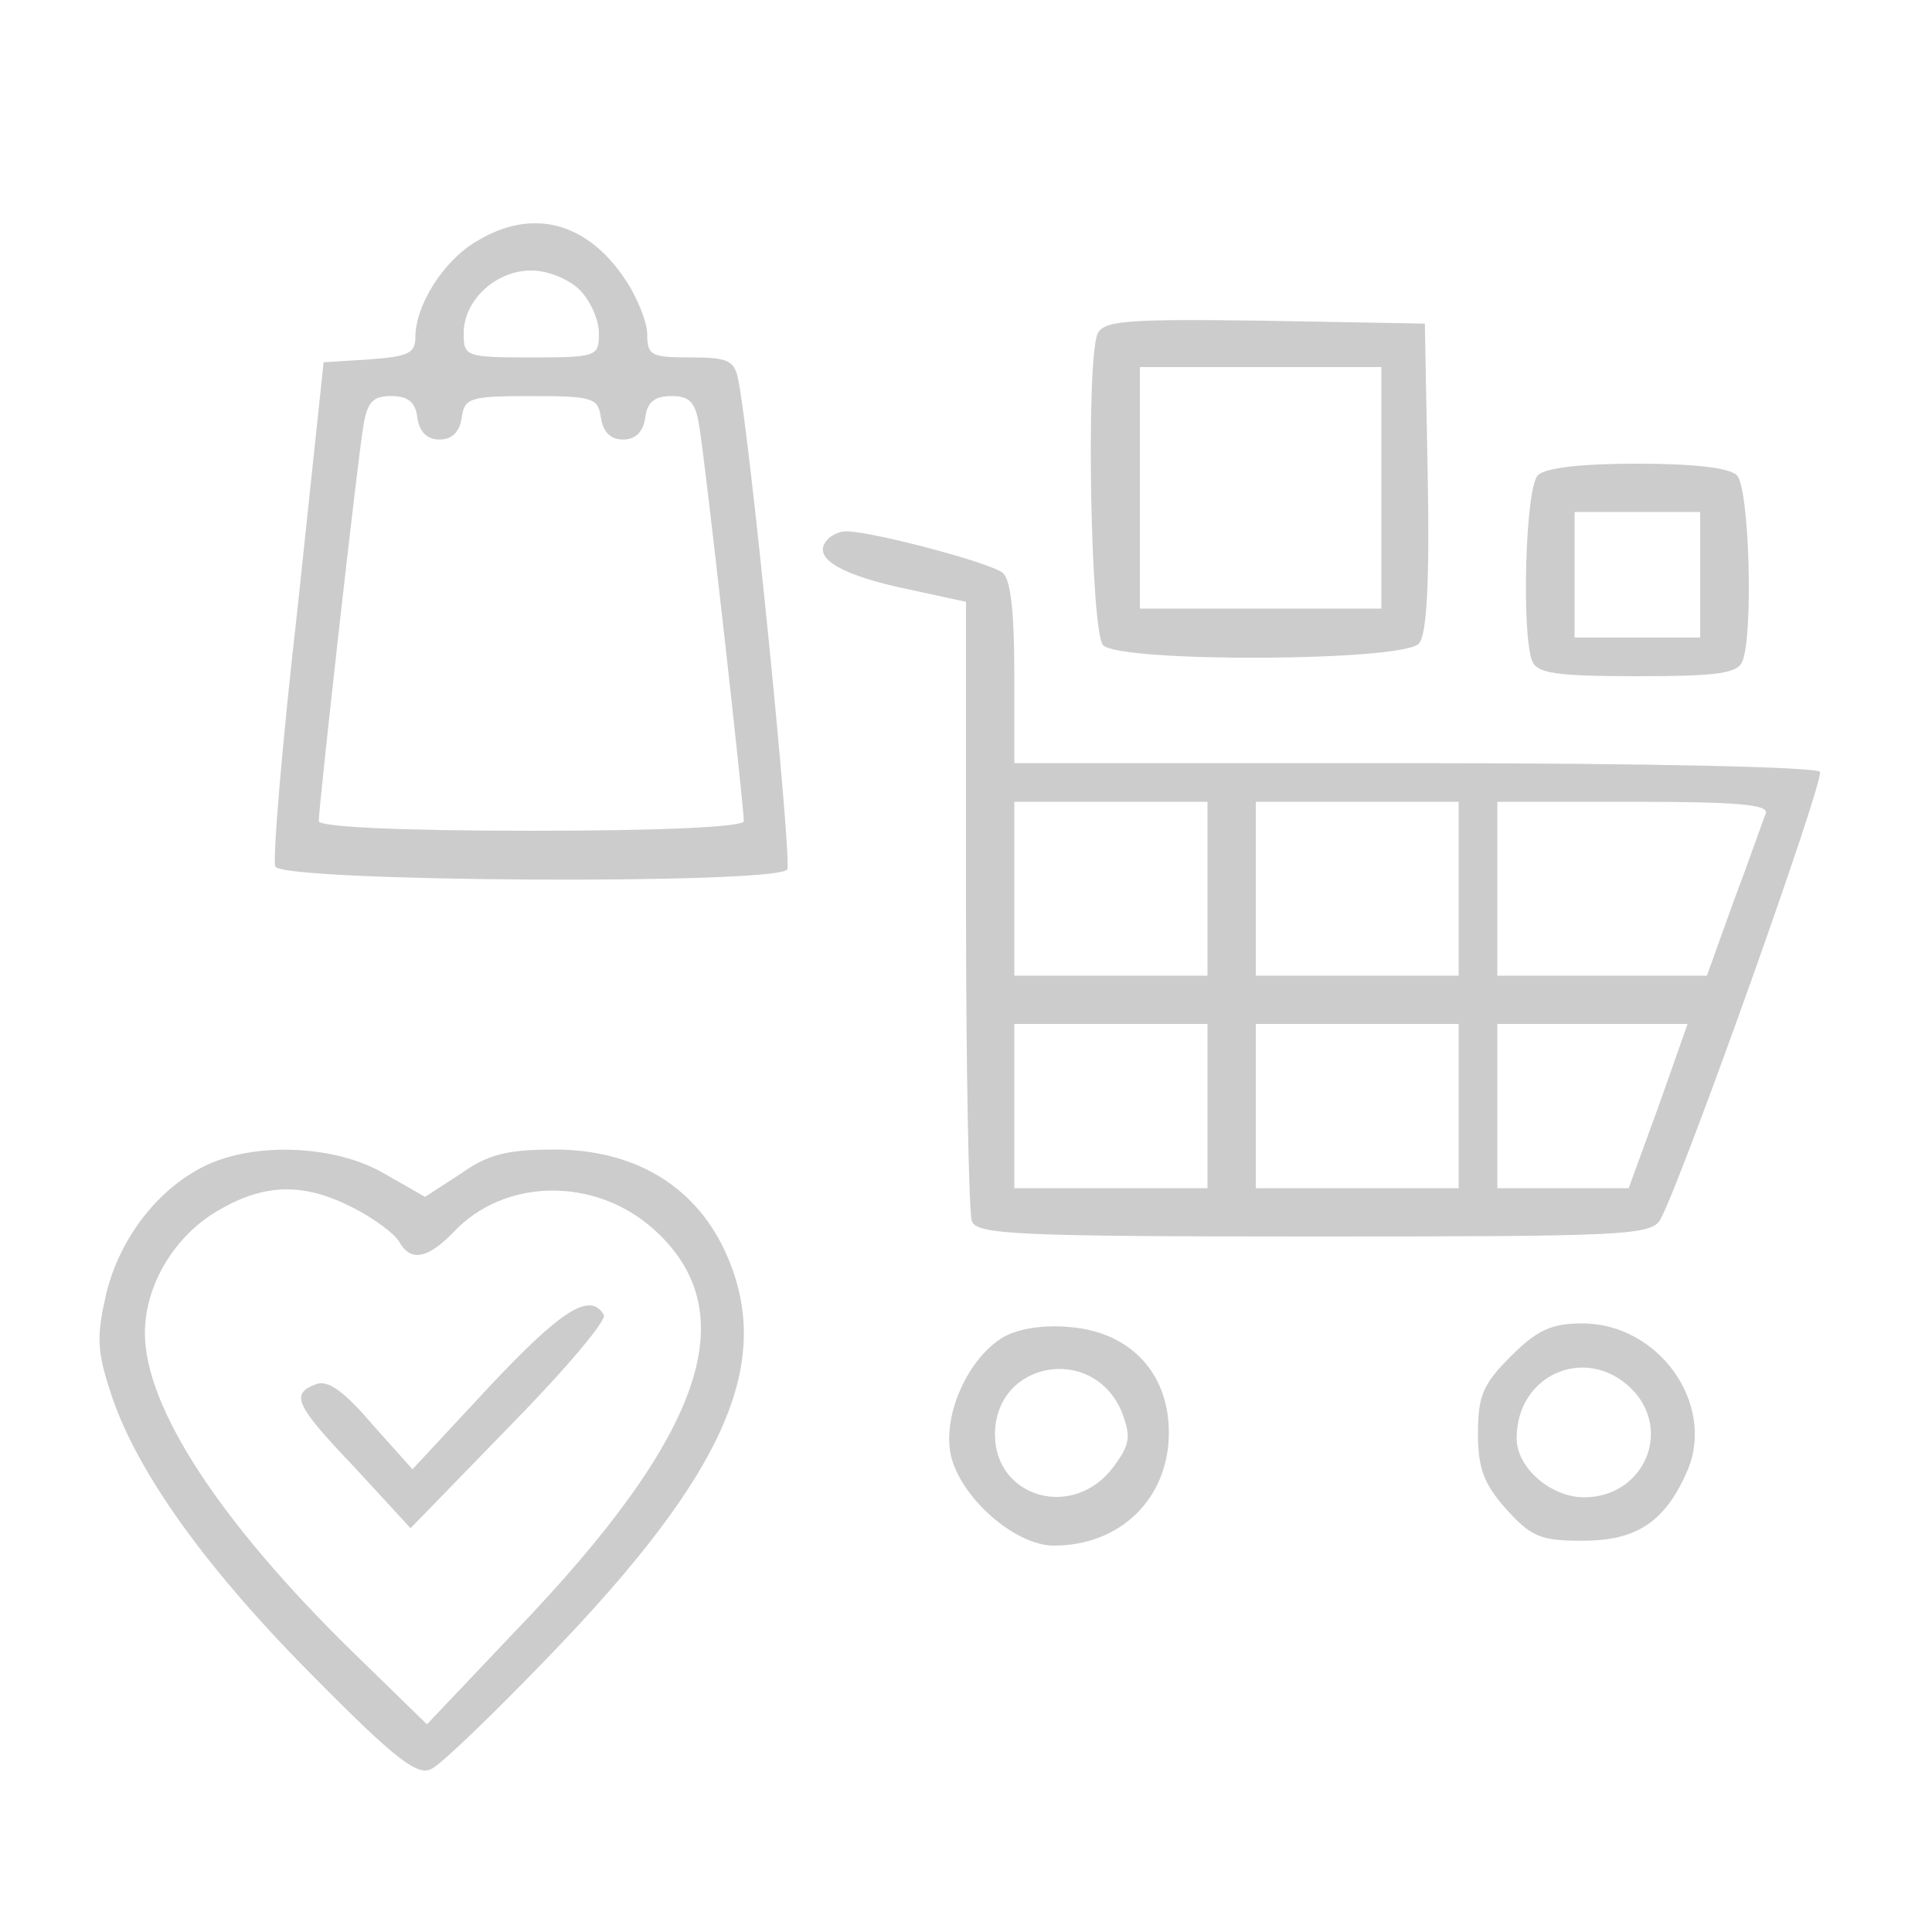 <?xml version="1.0" standalone="no"?>
<!DOCTYPE svg PUBLIC "-//W3C//DTD SVG 20010904//EN"
 "http://www.w3.org/TR/2001/REC-SVG-20010904/DTD/svg10.dtd">
<svg version="1.0" xmlns="http://www.w3.org/2000/svg"
 width="200pt" height="200pt" viewBox="0 0 200 200"
 preserveAspectRatio="xMidYMid meet">

<g transform="translate(0,200) scale(0.1,-0.1)"
fill="#cccccc" stroke="none">
<path d="M493 1750 c-34 -20 -63 -66 -63 -99 0 -17 -8 -20 -47 -23 l-48 -3
-27 -255 c-16 -140 -26 -261 -23 -267 6 -16 520 -19 530 -3 5 9 -39 452 -51
508 -4 19 -11 22 -49 22 -41 0 -45 2 -45 24 0 12 -10 38 -23 57 -40 60 -97 74
-154 39z m107 -50 c11 -11 20 -31 20 -45 0 -24 -2 -25 -70 -25 -68 0 -70 1
-70 25 0 34 33 65 70 65 17 0 39 -9 50 -20z m-168 -132 c2 -15 10 -23 23 -23
13 0 21 8 23 23 3 20 8 22 72 22 64 0 69 -2 72 -22 2 -15 10 -23 23 -23 13 0
21 8 23 23 2 16 10 22 27 22 19 0 25 -6 29 -32 6 -35 46 -392 46 -408 0 -6
-83 -10 -220 -10 -137 0 -220 4 -220 10 0 16 40 373 46 408 4 26 10 32 29 32
17 0 25 -6 27 -22z"/>
<path d="M1136 1654 c-12 -31 -7 -309 6 -322 18 -18 312 -17 327 2 8 9 11 64
9 172 l-3 159 -166 3 c-145 2 -167 0 -173 -14z m294 -159 l0 -125 -125 0 -125
0 0 125 0 125 125 0 125 0 0 -125z"/>
<path d="M1592 1508 c-13 -13 -17 -163 -6 -192 5 -13 24 -16 109 -16 85 0 104
3 109 16 11 29 7 179 -6 192 -8 8 -46 12 -103 12 -57 0 -95 -4 -103 -12z m168
-103 l0 -65 -65 0 -65 0 0 65 0 65 65 0 65 0 0 -65z"/>
<path d="M854 1438 c-11 -17 19 -34 86 -48 l60 -13 0 -313 c0 -172 3 -319 6
-328 5 -14 46 -16 355 -16 321 0 349 1 358 18 24 45 170 455 165 463 -3 5
-179 9 -420 9 l-414 0 0 94 c0 63 -4 97 -12 103 -14 11 -136 43 -162 43 -8 0
-18 -5 -22 -12z m396 -358 l0 -90 -100 0 -100 0 0 90 0 90 100 0 100 0 0 -90z
m260 0 l0 -90 -105 0 -105 0 0 90 0 90 105 0 105 0 0 -90z m318 78 c-3 -7 -17
-48 -33 -90 l-28 -78 -108 0 -109 0 0 90 0 90 141 0 c109 0 140 -3 137 -12z
m-578 -303 l0 -85 -100 0 -100 0 0 85 0 85 100 0 100 0 0 -85z m260 0 l0 -85
-105 0 -105 0 0 85 0 85 105 0 105 0 0 -85z m207 0 l-31 -85 -68 0 -68 0 0 85
0 85 99 0 98 0 -30 -85z"/>
<path d="M212 793 c-49 -24 -88 -75 -102 -132 -10 -44 -10 -59 5 -104 26 -80
99 -182 212 -295 84 -85 106 -101 120 -93 10 5 63 56 118 113 189 195 239 311
184 426 -32 66 -94 102 -175 102 -49 0 -69 -5 -97 -25 l-37 -24 -42 24 c-51
30 -135 33 -186 8z m153 -43 c22 -11 43 -27 48 -35 12 -22 30 -18 57 10 52 55
144 57 205 4 98 -86 55 -213 -141 -417 l-92 -97 -77 75 c-137 134 -215 253
-215 330 0 50 31 101 76 127 48 28 88 29 139 3z"/>
<path d="M506 564 l-79 -85 -42 47 c-29 34 -46 46 -58 41 -27 -10 -21 -22 41
-87 l57 -62 103 106 c57 58 101 110 97 115 -14 24 -44 5 -119 -75z"/>
<path d="M1039 616 c-36 -21 -63 -79 -55 -121 9 -44 66 -95 107 -95 69 0 119
49 119 117 0 61 -39 103 -100 109 -28 3 -55 -1 -71 -10z m122 -77 c10 -26 9
-34 -8 -57 -41 -56 -123 -33 -123 33 0 76 101 94 131 24z"/>
<path d="M1564 596 c-29 -29 -34 -41 -34 -80 0 -36 6 -52 29 -78 26 -29 36
-33 79 -33 57 0 86 20 109 73 29 69 -30 152 -109 152 -32 0 -47 -7 -74 -34z
m129 -38 c37 -44 6 -108 -53 -108 -35 0 -70 31 -70 61 0 69 77 99 123 47z"/>
</g>
</svg>
